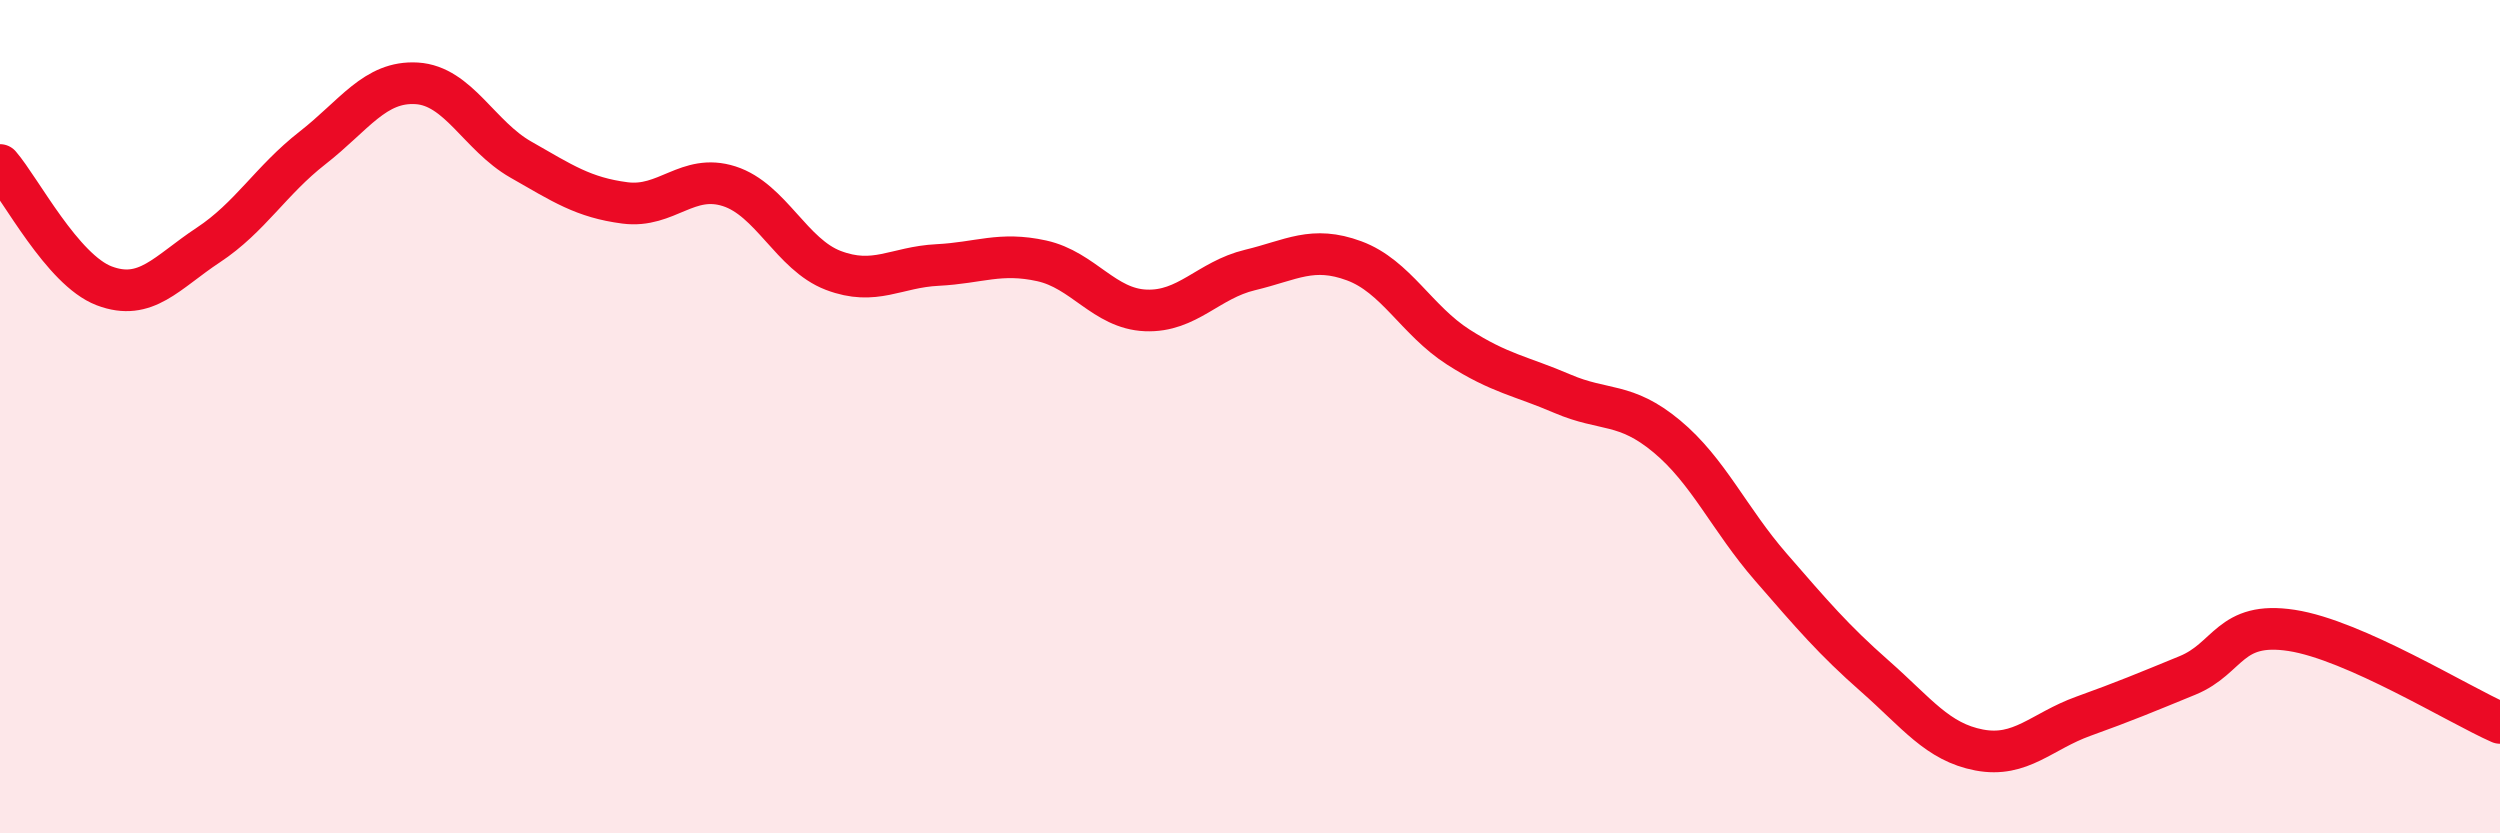 
    <svg width="60" height="20" viewBox="0 0 60 20" xmlns="http://www.w3.org/2000/svg">
      <path
        d="M 0,3.96 C 0.5,4.54 1.5,6.48 2.5,6.86 C 3.5,7.24 4,6.54 5,5.88 C 6,5.22 6.5,4.33 7.5,3.55 C 8.5,2.77 9,1.94 10,2 C 11,2.06 11.5,3.26 12.5,3.83 C 13.5,4.4 14,4.74 15,4.87 C 16,5 16.5,4.15 17.5,4.47 C 18.5,4.79 19,6.11 20,6.49 C 21,6.87 21.5,6.41 22.5,6.36 C 23.5,6.31 24,6.04 25,6.26 C 26,6.48 26.5,7.41 27.5,7.45 C 28.5,7.49 29,6.72 30,6.48 C 31,6.24 31.5,5.89 32.5,6.26 C 33.5,6.63 34,7.69 35,8.33 C 36,8.97 36.5,9.02 37.5,9.45 C 38.5,9.88 39,9.64 40,10.47 C 41,11.3 41.5,12.46 42.5,13.61 C 43.5,14.76 44,15.35 45,16.23 C 46,17.11 46.5,17.81 47.5,18 C 48.5,18.19 49,17.55 50,17.19 C 51,16.83 51.5,16.62 52.5,16.21 C 53.5,15.8 53.5,14.9 55,15.13 C 56.5,15.36 59,16.91 60,17.35L60 20L0 20Z"
        fill="#EB0A25"
        opacity="0.1"
        stroke-linecap="round"
        stroke-linejoin="round"
      />
      <path
        d="M 0,3.96 C 0.5,4.54 1.5,6.48 2.5,6.86 C 3.5,7.24 4,6.54 5,5.88 C 6,5.22 6.5,4.33 7.5,3.55 C 8.5,2.77 9,1.94 10,2 C 11,2.06 11.5,3.26 12.5,3.83 C 13.5,4.4 14,4.74 15,4.87 C 16,5 16.5,4.15 17.5,4.47 C 18.5,4.79 19,6.11 20,6.49 C 21,6.87 21.5,6.41 22.5,6.36 C 23.5,6.31 24,6.04 25,6.26 C 26,6.48 26.5,7.41 27.5,7.45 C 28.5,7.49 29,6.72 30,6.48 C 31,6.24 31.5,5.89 32.5,6.26 C 33.5,6.63 34,7.69 35,8.33 C 36,8.97 36.5,9.02 37.5,9.45 C 38.5,9.88 39,9.64 40,10.47 C 41,11.3 41.5,12.46 42.5,13.61 C 43.5,14.76 44,15.35 45,16.23 C 46,17.11 46.5,17.81 47.5,18 C 48.5,18.19 49,17.55 50,17.19 C 51,16.83 51.5,16.62 52.5,16.21 C 53.5,15.8 53.5,14.9 55,15.13 C 56.5,15.36 59,16.91 60,17.35"
        stroke="#EB0A25"
        stroke-width="1"
        fill="none"
        stroke-linecap="round"
        stroke-linejoin="round"
      />
    </svg>
  